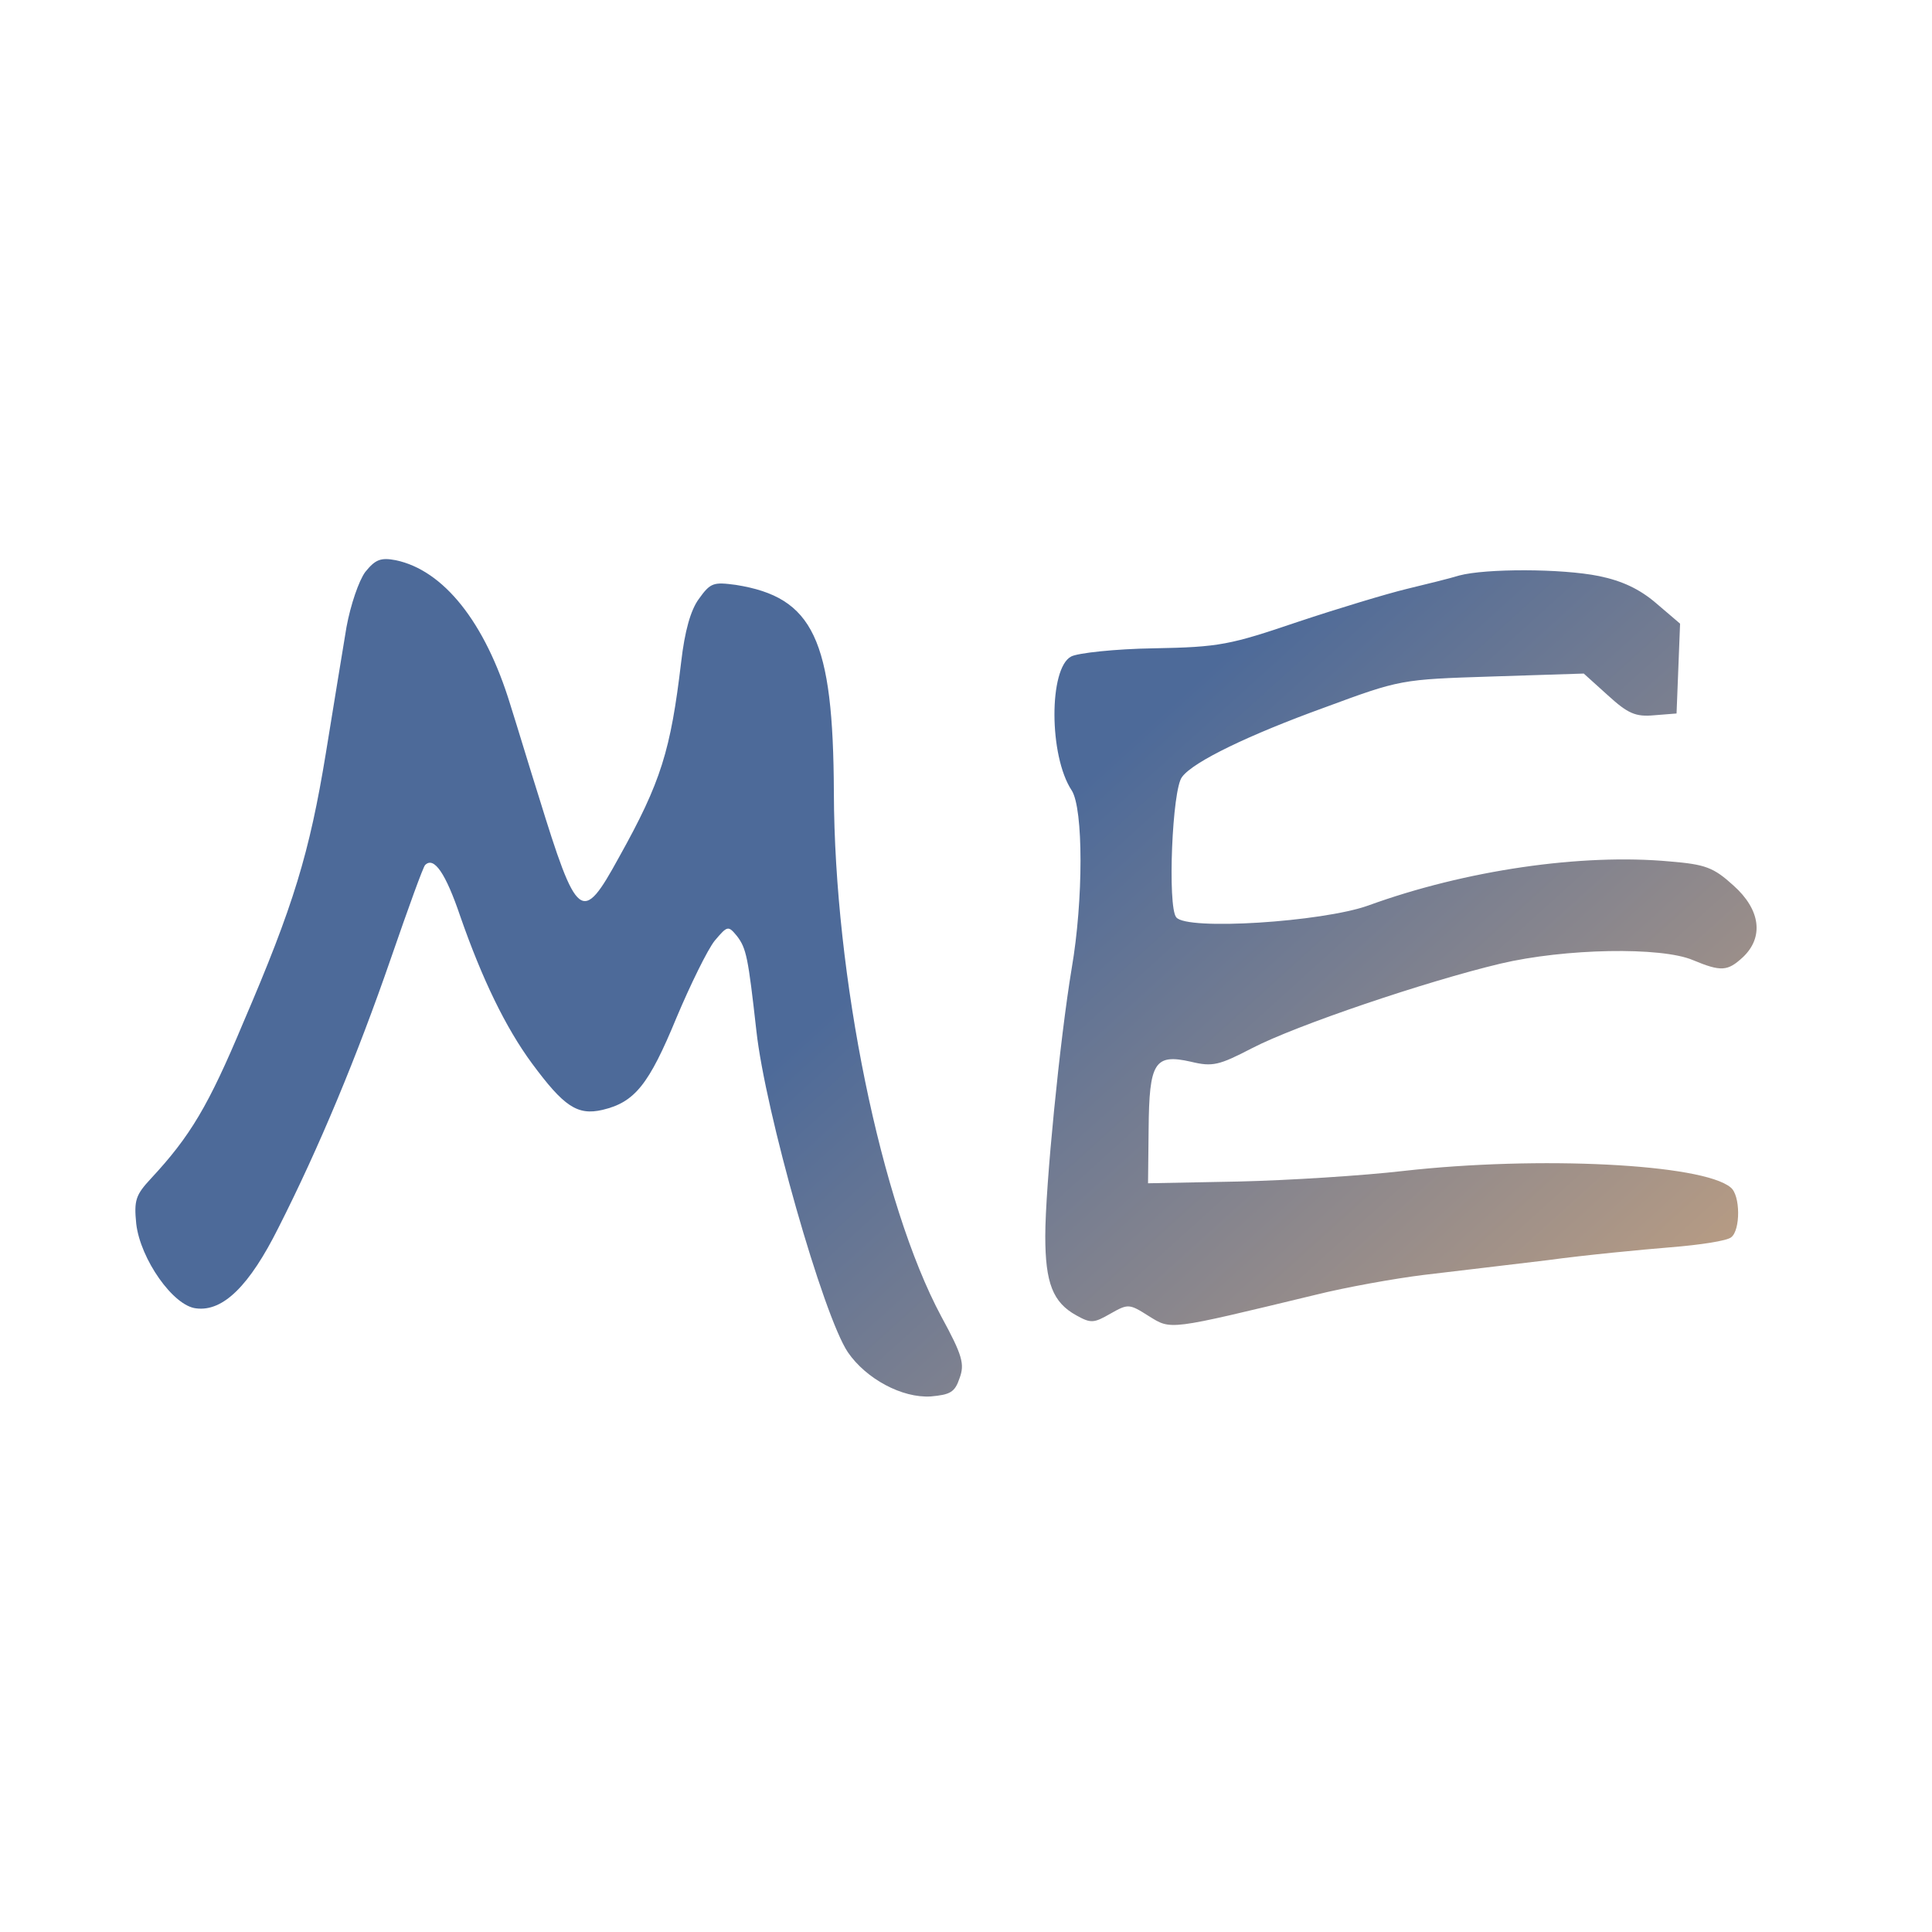 <svg xmlns="http://www.w3.org/2000/svg" version="1.0" viewBox="0 0 329 329">
  <defs>
    <linearGradient id="linearGradient" x1="30%" y1="60%" x2="100%" y2="100%">
      <stop offset="10%" style="stop-color:#4d6a99;stop-opacity:1" />
      <stop offset="100%" style="stop-color:#c9a480;stop-opacity:1" />
    </linearGradient>
  </defs>
  <path fill="url(#linearGradient)"
    d="M62.2 97.4c-1.1 1.5-2.5 5.6-3.2 9.4-.6 3.7-2.2 13.3-3.5 21.4-2.8 17.1-5.5 26-14.1 46-5.9 14.1-9 19.3-15.7 26.5-2.6 2.8-2.9 3.7-2.5 7.7.7 6 6.3 14 10.2 14.4 4.6.6 9.1-3.9 14-13.7 6.9-13.6 13.4-29.2 19.2-46 2.9-8.4 5.5-15.6 5.8-15.8 1.5-1.5 3.5 1.4 6 8.8 3.7 10.6 7.7 18.9 12.2 25 5.4 7.3 7.7 8.9 12 7.9 5.5-1.3 7.9-4.3 12.6-15.7 2.4-5.7 5.3-11.6 6.5-13.1 2.2-2.6 2.3-2.6 3.8-.8 1.6 2.1 1.9 3.6 3.3 16.1 1.5 13.8 11.4 48.6 15.6 54.8 3.1 4.5 9.2 7.8 14.1 7.5 3.3-.3 4.1-.7 4.9-3.1.9-2.4.5-3.9-3.1-10.5C150 205 142.1 166.3 142 135c-.1-26.2-3.5-33.3-16.7-35.4-3.8-.5-4.3-.4-6.3 2.4-1.4 1.9-2.4 5.5-3 10.7-1.8 15.1-3.4 20.4-10.6 33.3-6.3 11.5-7.1 10.9-13.7-10.5-1.4-4.4-3.5-11.4-4.8-15.5-4.3-14.1-11.4-22.9-19.5-24.6-2.6-.5-3.5-.1-5.2 2m186.3.6c-1.6.5-5.7 1.5-9 2.3s-11.6 3.3-18.5 5.6c-11.5 3.9-13.3 4.3-24.5 4.5-6.6.1-13 .8-14.1 1.4-3.8 2-3.8 16.9.1 22.8 2 3.1 2 18.7 0 30.3-2 12-4.5 37.2-4.5 45.6 0 8 1.3 11.3 5.3 13.5 2.5 1.4 3 1.3 5.8-.3 3-1.7 3.2-1.7 6.5.4 3.9 2.4 3.1 2.5 28.4-3.6 5.2-1.3 13.6-2.8 18.5-3.4 5-.6 14.4-1.7 21-2.5 6.6-.9 16.1-1.8 21-2.2 5-.4 9.6-1.1 10.3-1.7 1.6-1.2 1.6-7.2-.1-8.5-4.8-4-32.6-5.4-55.7-2.8-6.9.8-19.5 1.6-28 1.8l-15.5.3.1-9.3c.1-11.3 1-12.8 7.2-11.4 3.7.9 4.8.6 10.4-2.3 7.5-3.9 29.7-11.4 42.3-14.4 11-2.6 27.4-2.9 32.8-.6 4.8 2 5.9 1.9 8.5-.5 3.6-3.4 3-8.1-1.6-12.2-3.4-3.1-4.8-3.6-10.8-4.1-15.1-1.4-34.9 1.5-51.4 7.5-7.8 2.8-31 4.3-32.7 2-1.5-1.8-.7-21.9 1-23.9 1.9-2.6 11.5-7.2 24.2-11.8 13-4.8 13-4.8 28.6-5.3l15.6-.5 4.1 3.7c3.4 3.1 4.7 3.7 7.9 3.4l3.8-.3.3-7.6.3-7.7-4.1-3.5c-2.8-2.4-5.8-3.8-9.7-4.6-6.4-1.3-19.3-1.3-23.8-.1" />
</svg>
